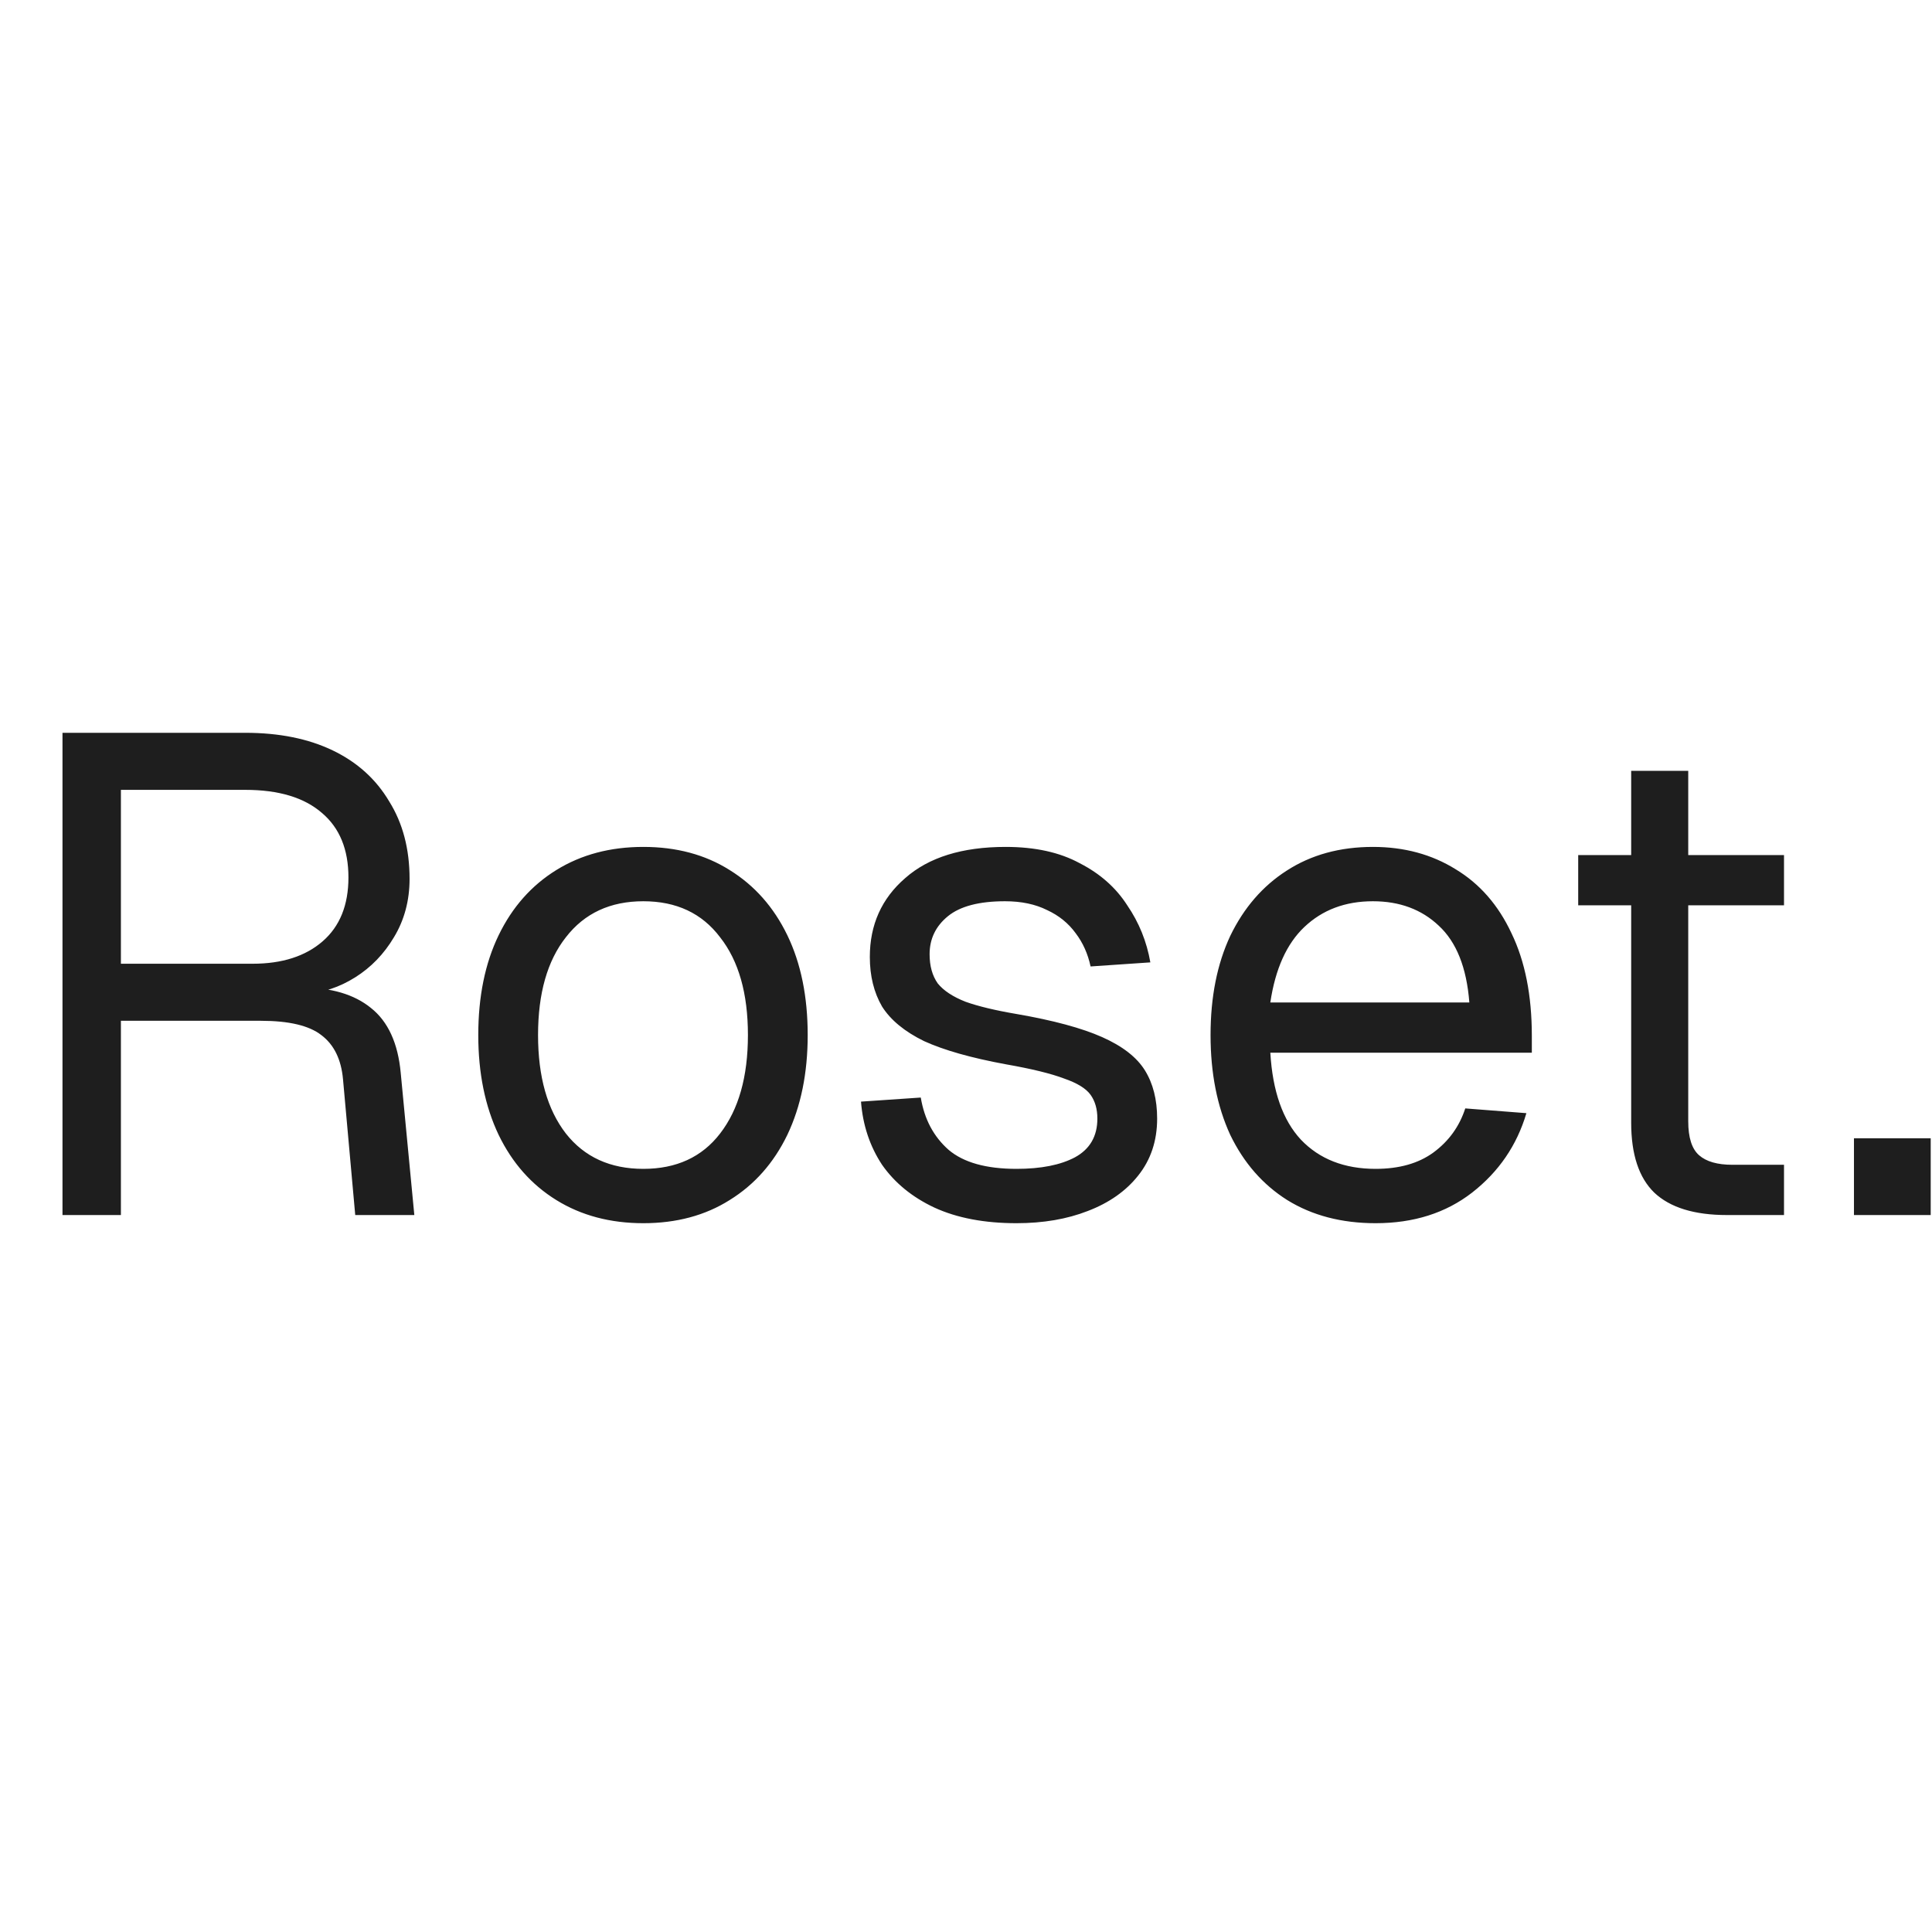 <svg width="256" height="256" viewBox="0 0 256 256" fill="none" xmlns="http://www.w3.org/2000/svg">
<g clip-path="url(#clip0_22_6)">
<path d="M8.28 161V97.1H32.49C36.99 97.1 40.86 97.88 44.1 99.44C47.34 101 49.83 103.25 51.57 106.19C53.37 109.07 54.27 112.49 54.27 116.45C54.27 119.33 53.58 121.91 52.2 124.19C50.88 126.41 49.17 128.18 47.07 129.5C44.97 130.82 42.78 131.54 40.5 131.66L39.96 130.85C43.86 130.85 46.92 131.75 49.14 133.55C51.42 135.35 52.74 138.23 53.1 142.19L54.9 161H47.07L45.45 143C45.21 140.36 44.25 138.41 42.57 137.15C40.95 135.89 38.28 135.26 34.56 135.26H16.02V161H8.28ZM16.02 127.7H33.48C37.38 127.7 40.47 126.71 42.75 124.73C45.03 122.75 46.17 119.93 46.17 116.27C46.17 112.55 45 109.7 42.66 107.72C40.32 105.68 36.93 104.66 32.49 104.66H16.02V127.7ZM85.244 162.08C80.864 162.08 77.024 161.06 73.724 159.02C70.424 156.98 67.874 154.1 66.074 150.38C64.274 146.6 63.374 142.19 63.374 137.15C63.374 132.05 64.274 127.64 66.074 123.92C67.874 120.2 70.424 117.32 73.724 115.28C77.024 113.24 80.864 112.22 85.244 112.22C89.624 112.22 93.434 113.24 96.674 115.28C99.974 117.32 102.524 120.2 104.324 123.92C106.124 127.64 107.024 132.05 107.024 137.15C107.024 142.19 106.124 146.6 104.324 150.38C102.524 154.1 99.974 156.98 96.674 159.02C93.434 161.06 89.624 162.08 85.244 162.08ZM85.244 154.88C89.624 154.88 93.014 153.32 95.414 150.2C97.874 147.02 99.104 142.67 99.104 137.15C99.104 131.63 97.874 127.31 95.414 124.19C93.014 121.01 89.624 119.42 85.244 119.42C80.864 119.42 77.444 121.01 74.984 124.19C72.524 127.31 71.294 131.63 71.294 137.15C71.294 142.67 72.524 147.02 74.984 150.2C77.444 153.32 80.864 154.88 85.244 154.88ZM134.697 162.08C130.437 162.08 126.807 161.39 123.807 160.01C120.867 158.63 118.557 156.74 116.877 154.34C115.257 151.88 114.327 149.09 114.087 145.97L122.007 145.43C122.487 148.31 123.717 150.62 125.697 152.36C127.677 154.04 130.677 154.88 134.697 154.88C137.937 154.88 140.517 154.37 142.437 153.35C144.417 152.27 145.407 150.56 145.407 148.22C145.407 146.96 145.107 145.91 144.507 145.07C143.907 144.23 142.737 143.51 140.997 142.91C139.257 142.25 136.677 141.62 133.257 141.02C128.697 140.18 125.097 139.16 122.457 137.96C119.877 136.7 118.017 135.17 116.877 133.37C115.797 131.51 115.257 129.32 115.257 126.8C115.257 122.54 116.817 119.06 119.937 116.36C123.057 113.6 127.497 112.22 133.257 112.22C137.157 112.22 140.427 112.94 143.067 114.38C145.767 115.76 147.867 117.62 149.367 119.96C150.927 122.24 151.947 124.76 152.427 127.52L144.507 128.06C144.147 126.38 143.487 124.91 142.527 123.65C141.567 122.33 140.307 121.31 138.747 120.59C137.187 119.81 135.327 119.42 133.167 119.42C129.747 119.42 127.227 120.08 125.607 121.4C123.987 122.72 123.177 124.4 123.177 126.44C123.177 128 123.537 129.29 124.257 130.31C125.037 131.27 126.267 132.08 127.947 132.74C129.627 133.34 131.877 133.88 134.697 134.36C139.557 135.2 143.337 136.22 146.037 137.42C148.737 138.62 150.627 140.09 151.707 141.83C152.787 143.57 153.327 145.7 153.327 148.22C153.327 151.16 152.487 153.68 150.807 155.78C149.187 157.82 146.967 159.38 144.147 160.46C141.387 161.54 138.237 162.08 134.697 162.08ZM182.275 162.08C177.775 162.08 173.875 161.06 170.575 159.02C167.335 156.98 164.815 154.1 163.015 150.38C161.275 146.6 160.405 142.19 160.405 137.15C160.405 132.11 161.275 127.73 163.015 124.01C164.815 120.29 167.305 117.41 170.485 115.37C173.725 113.27 177.535 112.22 181.915 112.22C186.055 112.22 189.715 113.21 192.895 115.19C196.075 117.11 198.535 119.93 200.275 123.65C202.075 127.37 202.975 131.9 202.975 137.24V139.49H168.325C168.625 144.59 169.975 148.43 172.375 151.01C174.835 153.59 178.135 154.88 182.275 154.88C185.395 154.88 187.945 154.16 189.925 152.72C191.965 151.22 193.375 149.27 194.155 146.87L202.255 147.5C200.995 151.76 198.595 155.27 195.055 158.03C191.575 160.73 187.315 162.08 182.275 162.08ZM168.325 132.83H194.695C194.335 128.21 192.985 124.82 190.645 122.66C188.365 120.5 185.455 119.42 181.915 119.42C178.255 119.42 175.225 120.56 172.825 122.84C170.485 125.06 168.985 128.39 168.325 132.83ZM228.83 161C224.51 161 221.3 160.01 219.2 158.03C217.16 156.05 216.14 152.96 216.14 148.76V102.14H223.7V148.58C223.7 150.74 224.18 152.24 225.14 153.08C226.1 153.92 227.57 154.34 229.55 154.34H236.39V161H228.83ZM209.12 119.96V113.3H236.39V119.96H209.12ZM245.659 161V150.83H255.829V161H245.659Z" fill="#1E1E1E"/>
</g>
<defs>
<clipPath id="clip0_22_6">
<rect width="256" height="256" fill="white"/>
</clipPath>
</defs>
</svg>
